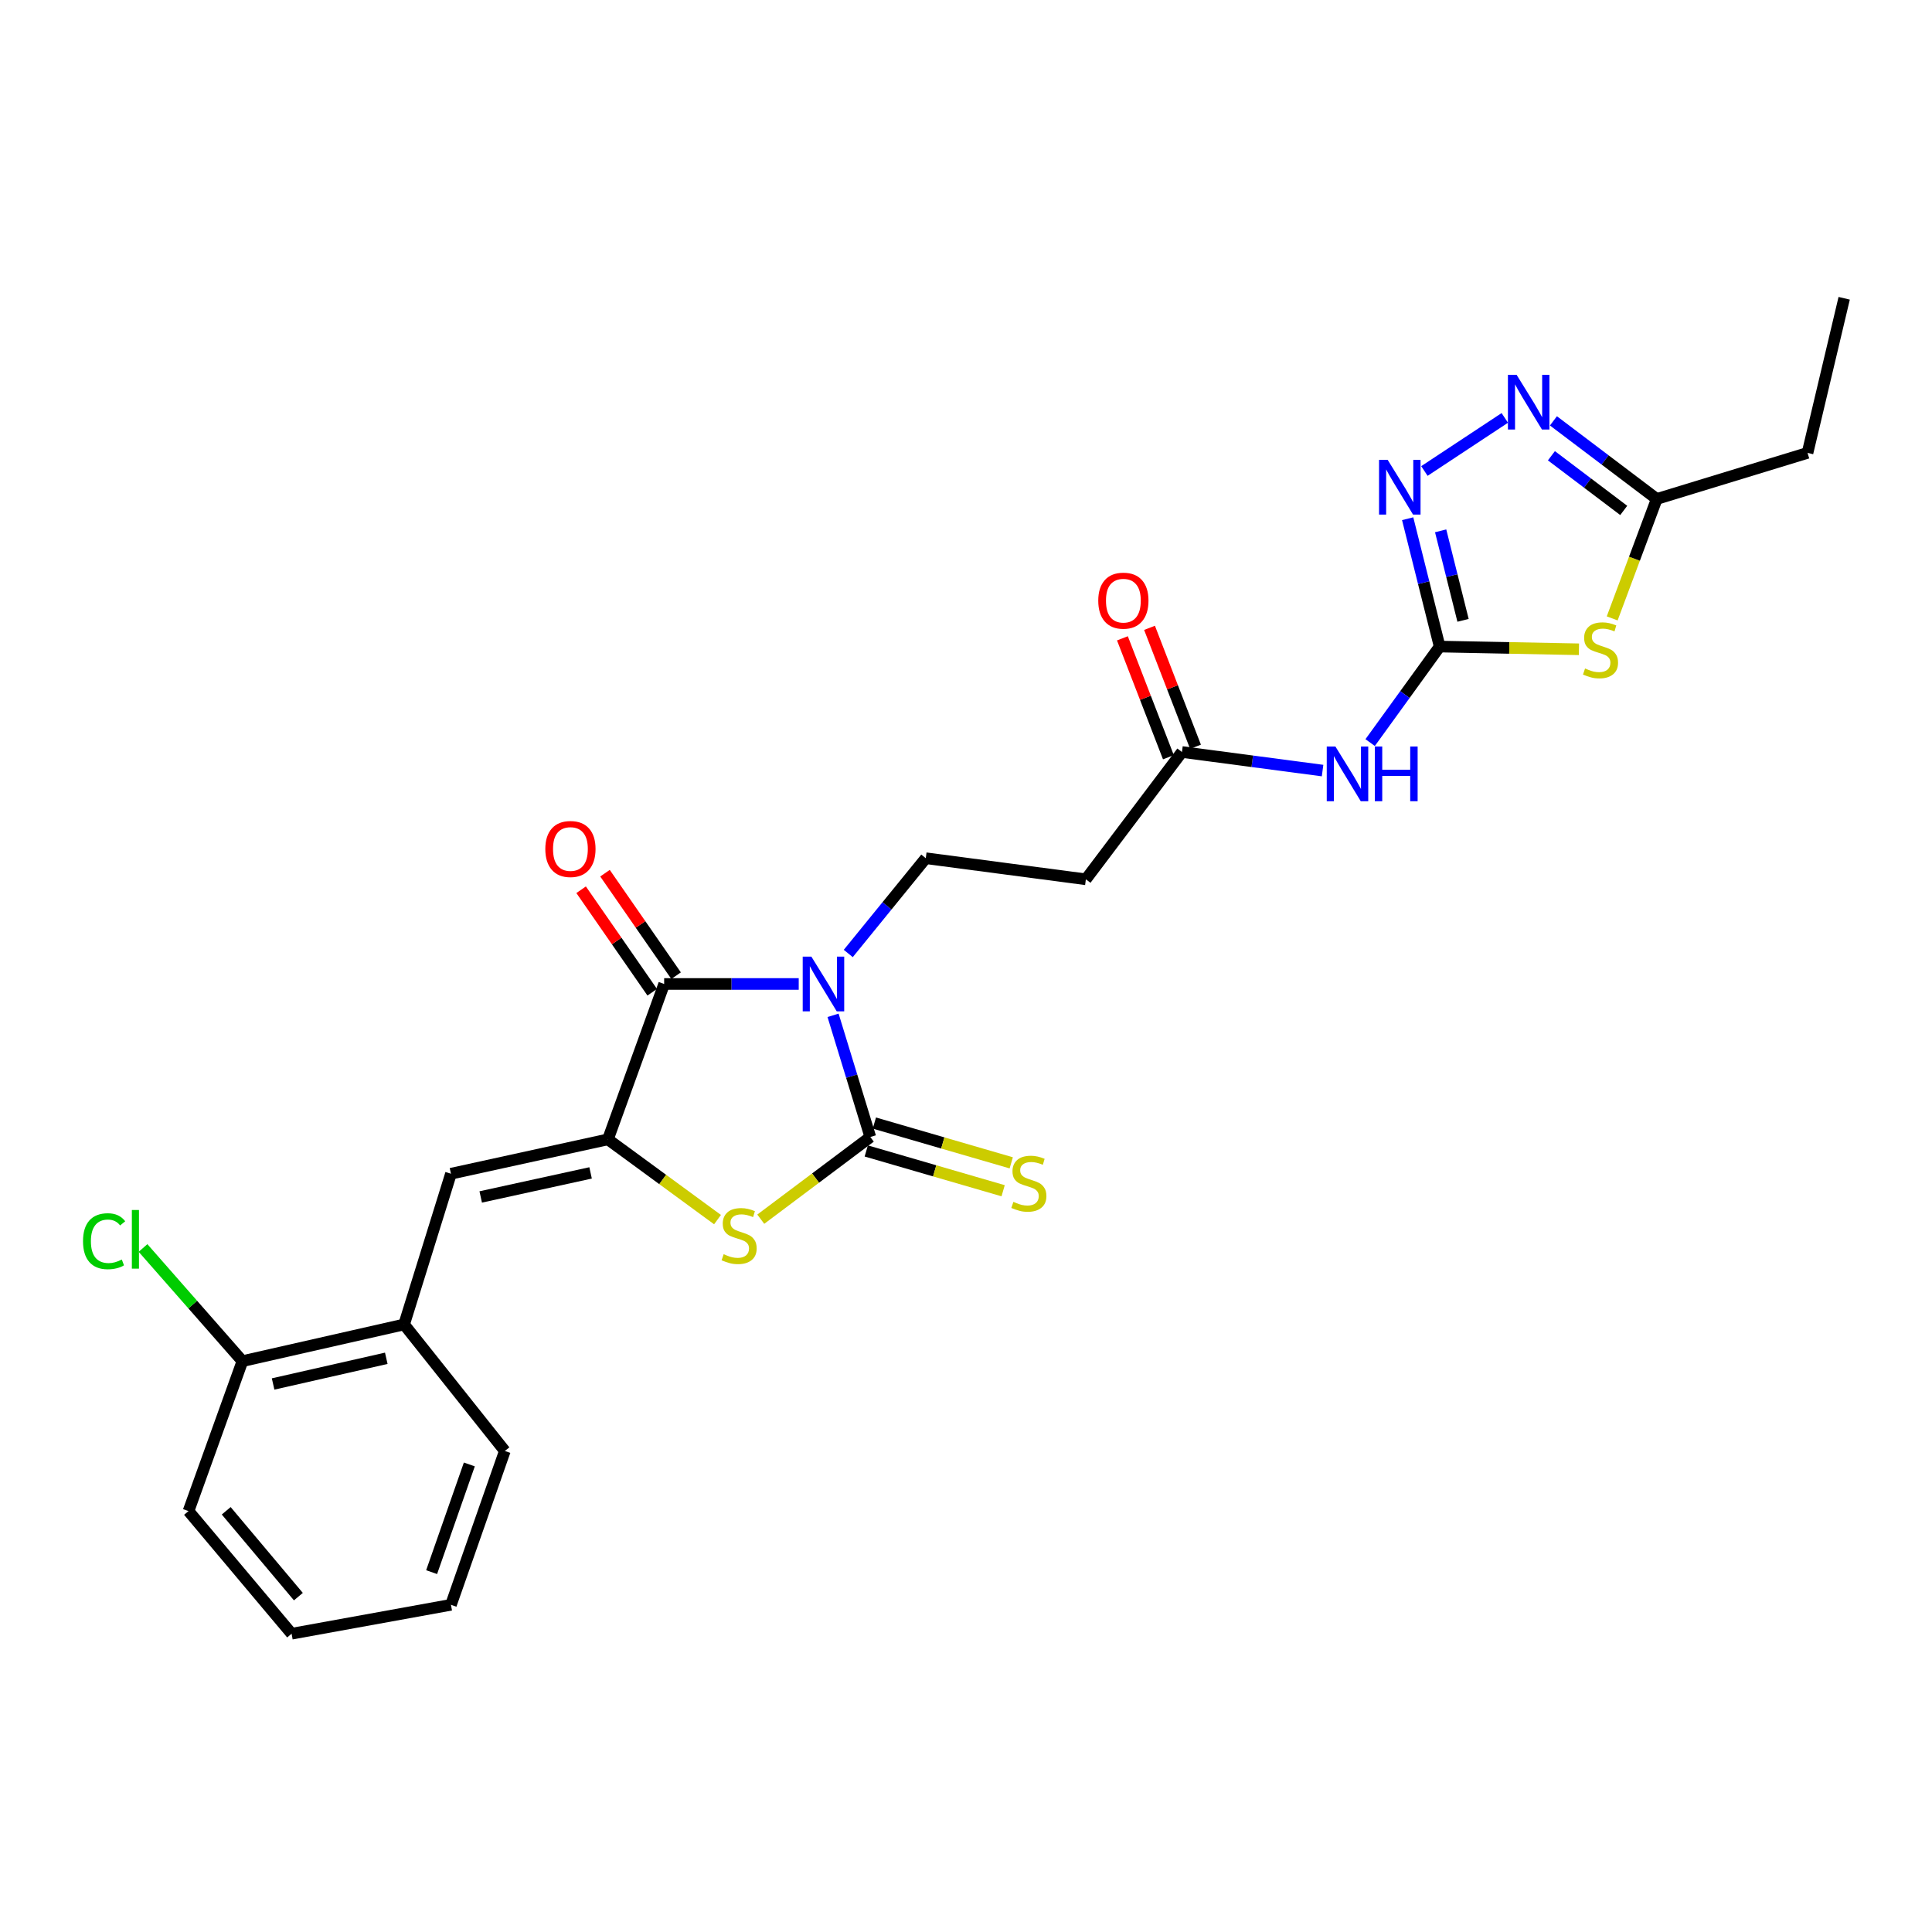 <?xml version='1.0' encoding='iso-8859-1'?>
<svg version='1.1' baseProfile='full'
              xmlns='http://www.w3.org/2000/svg'
                      xmlns:rdkit='http://www.rdkit.org/xml'
                      xmlns:xlink='http://www.w3.org/1999/xlink'
                  xml:space='preserve'
width='1000px' height='1000px' viewBox='0 0 1000 1000'>
<!-- END OF HEADER -->
<rect style='opacity:1.0;fill:#FFFFFF;stroke:none' width='1000' height='1000' x='0' y='0'> </rect>
<path class='bond-0' d='M 431.19,525.529 L 440.831,557.021' style='fill:none;fill-rule:evenodd;stroke:#0000FF;stroke-width:6px;stroke-linecap:butt;stroke-linejoin:miter;stroke-opacity:1' />
<path class='bond-0' d='M 440.831,557.021 L 450.473,588.512' style='fill:none;fill-rule:evenodd;stroke:#000000;stroke-width:6px;stroke-linecap:butt;stroke-linejoin:miter;stroke-opacity:1' />
<path class='bond-2' d='M 413.419,509.298 L 378.592,509.298' style='fill:none;fill-rule:evenodd;stroke:#0000FF;stroke-width:6px;stroke-linecap:butt;stroke-linejoin:miter;stroke-opacity:1' />
<path class='bond-2' d='M 378.592,509.298 L 343.765,509.298' style='fill:none;fill-rule:evenodd;stroke:#000000;stroke-width:6px;stroke-linecap:butt;stroke-linejoin:miter;stroke-opacity:1' />
<path class='bond-11' d='M 439.058,493.52 L 459.118,468.865' style='fill:none;fill-rule:evenodd;stroke:#0000FF;stroke-width:6px;stroke-linecap:butt;stroke-linejoin:miter;stroke-opacity:1' />
<path class='bond-11' d='M 459.118,468.865 L 479.178,444.211' style='fill:none;fill-rule:evenodd;stroke:#000000;stroke-width:6px;stroke-linecap:butt;stroke-linejoin:miter;stroke-opacity:1' />
<path class='bond-3' d='M 450.473,588.512 L 422.123,609.782' style='fill:none;fill-rule:evenodd;stroke:#000000;stroke-width:6px;stroke-linecap:butt;stroke-linejoin:miter;stroke-opacity:1' />
<path class='bond-3' d='M 422.123,609.782 L 393.772,631.051' style='fill:none;fill-rule:evenodd;stroke:#CCCC00;stroke-width:6px;stroke-linecap:butt;stroke-linejoin:miter;stroke-opacity:1' />
<path class='bond-14' d='M 448.374,595.732 L 483.797,606.028' style='fill:none;fill-rule:evenodd;stroke:#000000;stroke-width:6px;stroke-linecap:butt;stroke-linejoin:miter;stroke-opacity:1' />
<path class='bond-14' d='M 483.797,606.028 L 519.221,616.323' style='fill:none;fill-rule:evenodd;stroke:#CCCC00;stroke-width:6px;stroke-linecap:butt;stroke-linejoin:miter;stroke-opacity:1' />
<path class='bond-14' d='M 452.571,581.292 L 487.994,591.588' style='fill:none;fill-rule:evenodd;stroke:#000000;stroke-width:6px;stroke-linecap:butt;stroke-linejoin:miter;stroke-opacity:1' />
<path class='bond-14' d='M 487.994,591.588 L 523.417,601.883' style='fill:none;fill-rule:evenodd;stroke:#CCCC00;stroke-width:6px;stroke-linecap:butt;stroke-linejoin:miter;stroke-opacity:1' />
<path class='bond-1' d='M 314.659,589.732 L 343.765,509.298' style='fill:none;fill-rule:evenodd;stroke:#000000;stroke-width:6px;stroke-linecap:butt;stroke-linejoin:miter;stroke-opacity:1' />
<path class='bond-8' d='M 314.659,589.732 L 233.415,607.518' style='fill:none;fill-rule:evenodd;stroke:#000000;stroke-width:6px;stroke-linecap:butt;stroke-linejoin:miter;stroke-opacity:1' />
<path class='bond-8' d='M 305.688,607.089 L 248.818,619.54' style='fill:none;fill-rule:evenodd;stroke:#000000;stroke-width:6px;stroke-linecap:butt;stroke-linejoin:miter;stroke-opacity:1' />
<path class='bond-26' d='M 314.659,589.732 L 343.023,610.499' style='fill:none;fill-rule:evenodd;stroke:#000000;stroke-width:6px;stroke-linecap:butt;stroke-linejoin:miter;stroke-opacity:1' />
<path class='bond-26' d='M 343.023,610.499 L 371.386,631.267' style='fill:none;fill-rule:evenodd;stroke:#CCCC00;stroke-width:6px;stroke-linecap:butt;stroke-linejoin:miter;stroke-opacity:1' />
<path class='bond-16' d='M 349.943,505.013 L 331.544,478.486' style='fill:none;fill-rule:evenodd;stroke:#000000;stroke-width:6px;stroke-linecap:butt;stroke-linejoin:miter;stroke-opacity:1' />
<path class='bond-16' d='M 331.544,478.486 L 313.144,451.96' style='fill:none;fill-rule:evenodd;stroke:#FF0000;stroke-width:6px;stroke-linecap:butt;stroke-linejoin:miter;stroke-opacity:1' />
<path class='bond-16' d='M 337.587,513.583 L 319.188,487.057' style='fill:none;fill-rule:evenodd;stroke:#000000;stroke-width:6px;stroke-linecap:butt;stroke-linejoin:miter;stroke-opacity:1' />
<path class='bond-16' d='M 319.188,487.057 L 300.788,460.53' style='fill:none;fill-rule:evenodd;stroke:#FF0000;stroke-width:6px;stroke-linecap:butt;stroke-linejoin:miter;stroke-opacity:1' />
<path class='bond-4' d='M 745.165,334.663 L 727.176,359.511' style='fill:none;fill-rule:evenodd;stroke:#000000;stroke-width:6px;stroke-linecap:butt;stroke-linejoin:miter;stroke-opacity:1' />
<path class='bond-4' d='M 727.176,359.511 L 709.187,384.359' style='fill:none;fill-rule:evenodd;stroke:#0000FF;stroke-width:6px;stroke-linecap:butt;stroke-linejoin:miter;stroke-opacity:1' />
<path class='bond-5' d='M 745.165,334.663 L 781.213,335.365' style='fill:none;fill-rule:evenodd;stroke:#000000;stroke-width:6px;stroke-linecap:butt;stroke-linejoin:miter;stroke-opacity:1' />
<path class='bond-5' d='M 781.213,335.365 L 817.261,336.066' style='fill:none;fill-rule:evenodd;stroke:#CCCC00;stroke-width:6px;stroke-linecap:butt;stroke-linejoin:miter;stroke-opacity:1' />
<path class='bond-6' d='M 745.165,334.663 L 736.885,301.574' style='fill:none;fill-rule:evenodd;stroke:#000000;stroke-width:6px;stroke-linecap:butt;stroke-linejoin:miter;stroke-opacity:1' />
<path class='bond-6' d='M 736.885,301.574 L 728.606,268.484' style='fill:none;fill-rule:evenodd;stroke:#0000FF;stroke-width:6px;stroke-linecap:butt;stroke-linejoin:miter;stroke-opacity:1' />
<path class='bond-6' d='M 757.269,321.086 L 751.473,297.923' style='fill:none;fill-rule:evenodd;stroke:#000000;stroke-width:6px;stroke-linecap:butt;stroke-linejoin:miter;stroke-opacity:1' />
<path class='bond-6' d='M 751.473,297.923 L 745.677,274.761' style='fill:none;fill-rule:evenodd;stroke:#0000FF;stroke-width:6px;stroke-linecap:butt;stroke-linejoin:miter;stroke-opacity:1' />
<path class='bond-10' d='M 834.467,320.082 L 845.998,289.173' style='fill:none;fill-rule:evenodd;stroke:#CCCC00;stroke-width:6px;stroke-linecap:butt;stroke-linejoin:miter;stroke-opacity:1' />
<path class='bond-10' d='M 845.998,289.173 L 857.529,258.264' style='fill:none;fill-rule:evenodd;stroke:#000000;stroke-width:6px;stroke-linecap:butt;stroke-linejoin:miter;stroke-opacity:1' />
<path class='bond-7' d='M 737.269,243.787 L 778.882,216.308' style='fill:none;fill-rule:evenodd;stroke:#0000FF;stroke-width:6px;stroke-linecap:butt;stroke-linejoin:miter;stroke-opacity:1' />
<path class='bond-27' d='M 804.056,217.838 L 830.792,238.051' style='fill:none;fill-rule:evenodd;stroke:#0000FF;stroke-width:6px;stroke-linecap:butt;stroke-linejoin:miter;stroke-opacity:1' />
<path class='bond-27' d='M 830.792,238.051 L 857.529,258.264' style='fill:none;fill-rule:evenodd;stroke:#000000;stroke-width:6px;stroke-linecap:butt;stroke-linejoin:miter;stroke-opacity:1' />
<path class='bond-27' d='M 803.008,235.897 L 821.724,250.046' style='fill:none;fill-rule:evenodd;stroke:#0000FF;stroke-width:6px;stroke-linecap:butt;stroke-linejoin:miter;stroke-opacity:1' />
<path class='bond-27' d='M 821.724,250.046 L 840.439,264.196' style='fill:none;fill-rule:evenodd;stroke:#000000;stroke-width:6px;stroke-linecap:butt;stroke-linejoin:miter;stroke-opacity:1' />
<path class='bond-15' d='M 233.415,607.518 L 209.163,685.537' style='fill:none;fill-rule:evenodd;stroke:#000000;stroke-width:6px;stroke-linecap:butt;stroke-linejoin:miter;stroke-opacity:1' />
<path class='bond-9' d='M 684.562,398.848 L 648.168,394.04' style='fill:none;fill-rule:evenodd;stroke:#0000FF;stroke-width:6px;stroke-linecap:butt;stroke-linejoin:miter;stroke-opacity:1' />
<path class='bond-9' d='M 648.168,394.04 L 611.775,389.232' style='fill:none;fill-rule:evenodd;stroke:#000000;stroke-width:6px;stroke-linecap:butt;stroke-linejoin:miter;stroke-opacity:1' />
<path class='bond-20' d='M 857.529,258.264 L 935.573,234.413' style='fill:none;fill-rule:evenodd;stroke:#000000;stroke-width:6px;stroke-linecap:butt;stroke-linejoin:miter;stroke-opacity:1' />
<path class='bond-13' d='M 479.178,444.211 L 562.042,455.13' style='fill:none;fill-rule:evenodd;stroke:#000000;stroke-width:6px;stroke-linecap:butt;stroke-linejoin:miter;stroke-opacity:1' />
<path class='bond-12' d='M 611.775,389.232 L 562.042,455.13' style='fill:none;fill-rule:evenodd;stroke:#000000;stroke-width:6px;stroke-linecap:butt;stroke-linejoin:miter;stroke-opacity:1' />
<path class='bond-18' d='M 618.787,386.521 L 606.889,355.746' style='fill:none;fill-rule:evenodd;stroke:#000000;stroke-width:6px;stroke-linecap:butt;stroke-linejoin:miter;stroke-opacity:1' />
<path class='bond-18' d='M 606.889,355.746 L 594.99,324.971' style='fill:none;fill-rule:evenodd;stroke:#FF0000;stroke-width:6px;stroke-linecap:butt;stroke-linejoin:miter;stroke-opacity:1' />
<path class='bond-18' d='M 604.762,391.944 L 592.863,361.169' style='fill:none;fill-rule:evenodd;stroke:#000000;stroke-width:6px;stroke-linecap:butt;stroke-linejoin:miter;stroke-opacity:1' />
<path class='bond-18' d='M 592.863,361.169 L 580.964,330.393' style='fill:none;fill-rule:evenodd;stroke:#FF0000;stroke-width:6px;stroke-linecap:butt;stroke-linejoin:miter;stroke-opacity:1' />
<path class='bond-17' d='M 209.163,685.537 L 125.479,704.526' style='fill:none;fill-rule:evenodd;stroke:#000000;stroke-width:6px;stroke-linecap:butt;stroke-linejoin:miter;stroke-opacity:1' />
<path class='bond-17' d='M 199.938,703.05 L 141.36,716.343' style='fill:none;fill-rule:evenodd;stroke:#000000;stroke-width:6px;stroke-linecap:butt;stroke-linejoin:miter;stroke-opacity:1' />
<path class='bond-21' d='M 209.163,685.537 L 261.301,751.017' style='fill:none;fill-rule:evenodd;stroke:#000000;stroke-width:6px;stroke-linecap:butt;stroke-linejoin:miter;stroke-opacity:1' />
<path class='bond-19' d='M 125.479,704.526 L 99.755,675.24' style='fill:none;fill-rule:evenodd;stroke:#000000;stroke-width:6px;stroke-linecap:butt;stroke-linejoin:miter;stroke-opacity:1' />
<path class='bond-19' d='M 99.755,675.24 L 74.03,645.953' style='fill:none;fill-rule:evenodd;stroke:#00CC00;stroke-width:6px;stroke-linecap:butt;stroke-linejoin:miter;stroke-opacity:1' />
<path class='bond-22' d='M 125.479,704.526 L 97.577,782.136' style='fill:none;fill-rule:evenodd;stroke:#000000;stroke-width:6px;stroke-linecap:butt;stroke-linejoin:miter;stroke-opacity:1' />
<path class='bond-23' d='M 935.573,234.413 L 954.545,154.389' style='fill:none;fill-rule:evenodd;stroke:#000000;stroke-width:6px;stroke-linecap:butt;stroke-linejoin:miter;stroke-opacity:1' />
<path class='bond-24' d='M 261.301,751.017 L 233.415,830.649' style='fill:none;fill-rule:evenodd;stroke:#000000;stroke-width:6px;stroke-linecap:butt;stroke-linejoin:miter;stroke-opacity:1' />
<path class='bond-24' d='M 242.926,757.992 L 223.406,813.734' style='fill:none;fill-rule:evenodd;stroke:#000000;stroke-width:6px;stroke-linecap:butt;stroke-linejoin:miter;stroke-opacity:1' />
<path class='bond-28' d='M 97.577,782.136 L 150.935,845.611' style='fill:none;fill-rule:evenodd;stroke:#000000;stroke-width:6px;stroke-linecap:butt;stroke-linejoin:miter;stroke-opacity:1' />
<path class='bond-28' d='M 117.091,781.981 L 154.442,826.414' style='fill:none;fill-rule:evenodd;stroke:#000000;stroke-width:6px;stroke-linecap:butt;stroke-linejoin:miter;stroke-opacity:1' />
<path class='bond-25' d='M 233.415,830.649 L 150.935,845.611' style='fill:none;fill-rule:evenodd;stroke:#000000;stroke-width:6px;stroke-linecap:butt;stroke-linejoin:miter;stroke-opacity:1' />
<path  class='atom-0' d='M 419.961 495.138
L 429.241 510.138
Q 430.161 511.618, 431.641 514.298
Q 433.121 516.978, 433.201 517.138
L 433.201 495.138
L 436.961 495.138
L 436.961 523.458
L 433.081 523.458
L 423.121 507.058
Q 421.961 505.138, 420.721 502.938
Q 419.521 500.738, 419.161 500.058
L 419.161 523.458
L 415.481 523.458
L 415.481 495.138
L 419.961 495.138
' fill='#0000FF'/>
<path  class='atom-4' d='M 374.57 649.176
Q 374.89 649.296, 376.21 649.856
Q 377.53 650.416, 378.97 650.776
Q 380.45 651.096, 381.89 651.096
Q 384.57 651.096, 386.13 649.816
Q 387.69 648.496, 387.69 646.216
Q 387.69 644.656, 386.89 643.696
Q 386.13 642.736, 384.93 642.216
Q 383.73 641.696, 381.73 641.096
Q 379.21 640.336, 377.69 639.616
Q 376.21 638.896, 375.13 637.376
Q 374.09 635.856, 374.09 633.296
Q 374.09 629.736, 376.49 627.536
Q 378.93 625.336, 383.73 625.336
Q 387.01 625.336, 390.73 626.896
L 389.81 629.976
Q 386.41 628.576, 383.85 628.576
Q 381.09 628.576, 379.57 629.736
Q 378.05 630.856, 378.09 632.816
Q 378.09 634.336, 378.85 635.256
Q 379.65 636.176, 380.77 636.696
Q 381.93 637.216, 383.85 637.816
Q 386.41 638.616, 387.93 639.416
Q 389.45 640.216, 390.53 641.856
Q 391.65 643.456, 391.65 646.216
Q 391.65 650.136, 389.01 652.256
Q 386.41 654.336, 382.05 654.336
Q 379.53 654.336, 377.61 653.776
Q 375.73 653.256, 373.49 652.336
L 374.57 649.176
' fill='#CCCC00'/>
<path  class='atom-6' d='M 820.423 346.004
Q 820.743 346.124, 822.063 346.684
Q 823.383 347.244, 824.823 347.604
Q 826.303 347.924, 827.743 347.924
Q 830.423 347.924, 831.983 346.644
Q 833.543 345.324, 833.543 343.044
Q 833.543 341.484, 832.743 340.524
Q 831.983 339.564, 830.783 339.044
Q 829.583 338.524, 827.583 337.924
Q 825.063 337.164, 823.543 336.444
Q 822.063 335.724, 820.983 334.204
Q 819.943 332.684, 819.943 330.124
Q 819.943 326.564, 822.343 324.364
Q 824.783 322.164, 829.583 322.164
Q 832.863 322.164, 836.583 323.724
L 835.663 326.804
Q 832.263 325.404, 829.703 325.404
Q 826.943 325.404, 825.423 326.564
Q 823.903 327.684, 823.943 329.644
Q 823.943 331.164, 824.703 332.084
Q 825.503 333.004, 826.623 333.524
Q 827.783 334.044, 829.703 334.644
Q 832.263 335.444, 833.783 336.244
Q 835.303 337.044, 836.383 338.684
Q 837.503 340.284, 837.503 343.044
Q 837.503 346.964, 834.863 349.084
Q 832.263 351.164, 827.903 351.164
Q 825.383 351.164, 823.463 350.604
Q 821.583 350.084, 819.343 349.164
L 820.423 346.004
' fill='#CCCC00'/>
<path  class='atom-7' d='M 718.271 238.039
L 727.551 253.039
Q 728.471 254.519, 729.951 257.199
Q 731.431 259.879, 731.511 260.039
L 731.511 238.039
L 735.271 238.039
L 735.271 266.359
L 731.391 266.359
L 721.431 249.959
Q 720.271 248.039, 719.031 245.839
Q 717.831 243.639, 717.471 242.959
L 717.471 266.359
L 713.791 266.359
L 713.791 238.039
L 718.271 238.039
' fill='#0000FF'/>
<path  class='atom-8' d='M 784.979 193.988
L 794.259 208.988
Q 795.179 210.468, 796.659 213.148
Q 798.139 215.828, 798.219 215.988
L 798.219 193.988
L 801.979 193.988
L 801.979 222.308
L 798.099 222.308
L 788.139 205.908
Q 786.979 203.988, 785.739 201.788
Q 784.539 199.588, 784.179 198.908
L 784.179 222.308
L 780.499 222.308
L 780.499 193.988
L 784.979 193.988
' fill='#0000FF'/>
<path  class='atom-10' d='M 691.203 386.392
L 700.483 401.392
Q 701.403 402.872, 702.883 405.552
Q 704.363 408.232, 704.443 408.392
L 704.443 386.392
L 708.203 386.392
L 708.203 414.712
L 704.323 414.712
L 694.363 398.312
Q 693.203 396.392, 691.963 394.192
Q 690.763 391.992, 690.403 391.312
L 690.403 414.712
L 686.723 414.712
L 686.723 386.392
L 691.203 386.392
' fill='#0000FF'/>
<path  class='atom-10' d='M 711.603 386.392
L 715.443 386.392
L 715.443 398.432
L 729.923 398.432
L 729.923 386.392
L 733.763 386.392
L 733.763 414.712
L 729.923 414.712
L 729.923 401.632
L 715.443 401.632
L 715.443 414.712
L 711.603 414.712
L 711.603 386.392
' fill='#0000FF'/>
<path  class='atom-15' d='M 524.535 622.083
Q 524.855 622.203, 526.175 622.763
Q 527.495 623.323, 528.935 623.683
Q 530.415 624.003, 531.855 624.003
Q 534.535 624.003, 536.095 622.723
Q 537.655 621.403, 537.655 619.123
Q 537.655 617.563, 536.855 616.603
Q 536.095 615.643, 534.895 615.123
Q 533.695 614.603, 531.695 614.003
Q 529.175 613.243, 527.655 612.523
Q 526.175 611.803, 525.095 610.283
Q 524.055 608.763, 524.055 606.203
Q 524.055 602.643, 526.455 600.443
Q 528.895 598.243, 533.695 598.243
Q 536.975 598.243, 540.695 599.803
L 539.775 602.883
Q 536.375 601.483, 533.815 601.483
Q 531.055 601.483, 529.535 602.643
Q 528.015 603.763, 528.055 605.723
Q 528.055 607.243, 528.815 608.163
Q 529.615 609.083, 530.735 609.603
Q 531.895 610.123, 533.815 610.723
Q 536.375 611.523, 537.895 612.323
Q 539.415 613.123, 540.495 614.763
Q 541.615 616.363, 541.615 619.123
Q 541.615 623.043, 538.975 625.163
Q 536.375 627.243, 532.015 627.243
Q 529.495 627.243, 527.575 626.683
Q 525.695 626.163, 523.455 625.243
L 524.535 622.083
' fill='#CCCC00'/>
<path  class='atom-17' d='M 282.253 439.437
Q 282.253 432.637, 285.613 428.837
Q 288.973 425.037, 295.253 425.037
Q 301.533 425.037, 304.893 428.837
Q 308.253 432.637, 308.253 439.437
Q 308.253 446.317, 304.853 450.237
Q 301.453 454.117, 295.253 454.117
Q 289.013 454.117, 285.613 450.237
Q 282.253 446.357, 282.253 439.437
M 295.253 450.917
Q 299.573 450.917, 301.893 448.037
Q 304.253 445.117, 304.253 439.437
Q 304.253 433.877, 301.893 431.077
Q 299.573 428.237, 295.253 428.237
Q 290.933 428.237, 288.573 431.037
Q 286.253 433.837, 286.253 439.437
Q 286.253 445.157, 288.573 448.037
Q 290.933 450.917, 295.253 450.917
' fill='#FF0000'/>
<path  class='atom-19' d='M 568.457 310.9
Q 568.457 304.1, 571.817 300.3
Q 575.177 296.5, 581.457 296.5
Q 587.737 296.5, 591.097 300.3
Q 594.457 304.1, 594.457 310.9
Q 594.457 317.78, 591.057 321.7
Q 587.657 325.58, 581.457 325.58
Q 575.217 325.58, 571.817 321.7
Q 568.457 317.82, 568.457 310.9
M 581.457 322.38
Q 585.777 322.38, 588.097 319.5
Q 590.457 316.58, 590.457 310.9
Q 590.457 305.34, 588.097 302.54
Q 585.777 299.7, 581.457 299.7
Q 577.137 299.7, 574.777 302.5
Q 572.457 305.3, 572.457 310.9
Q 572.457 316.62, 574.777 319.5
Q 577.137 322.38, 581.457 322.38
' fill='#FF0000'/>
<path  class='atom-20' d='M 42.971 642.449
Q 42.971 635.409, 46.251 631.729
Q 49.571 628.009, 55.851 628.009
Q 61.691 628.009, 64.811 632.129
L 62.171 634.289
Q 59.891 631.289, 55.851 631.289
Q 51.571 631.289, 49.291 634.169
Q 47.051 637.009, 47.051 642.449
Q 47.051 648.049, 49.371 650.929
Q 51.731 653.809, 56.291 653.809
Q 59.411 653.809, 63.051 651.929
L 64.171 654.929
Q 62.691 655.889, 60.451 656.449
Q 58.211 657.009, 55.731 657.009
Q 49.571 657.009, 46.251 653.249
Q 42.971 649.489, 42.971 642.449
' fill='#00CC00'/>
<path  class='atom-20' d='M 68.251 626.289
L 71.931 626.289
L 71.931 656.649
L 68.251 656.649
L 68.251 626.289
' fill='#00CC00'/>
</svg>
